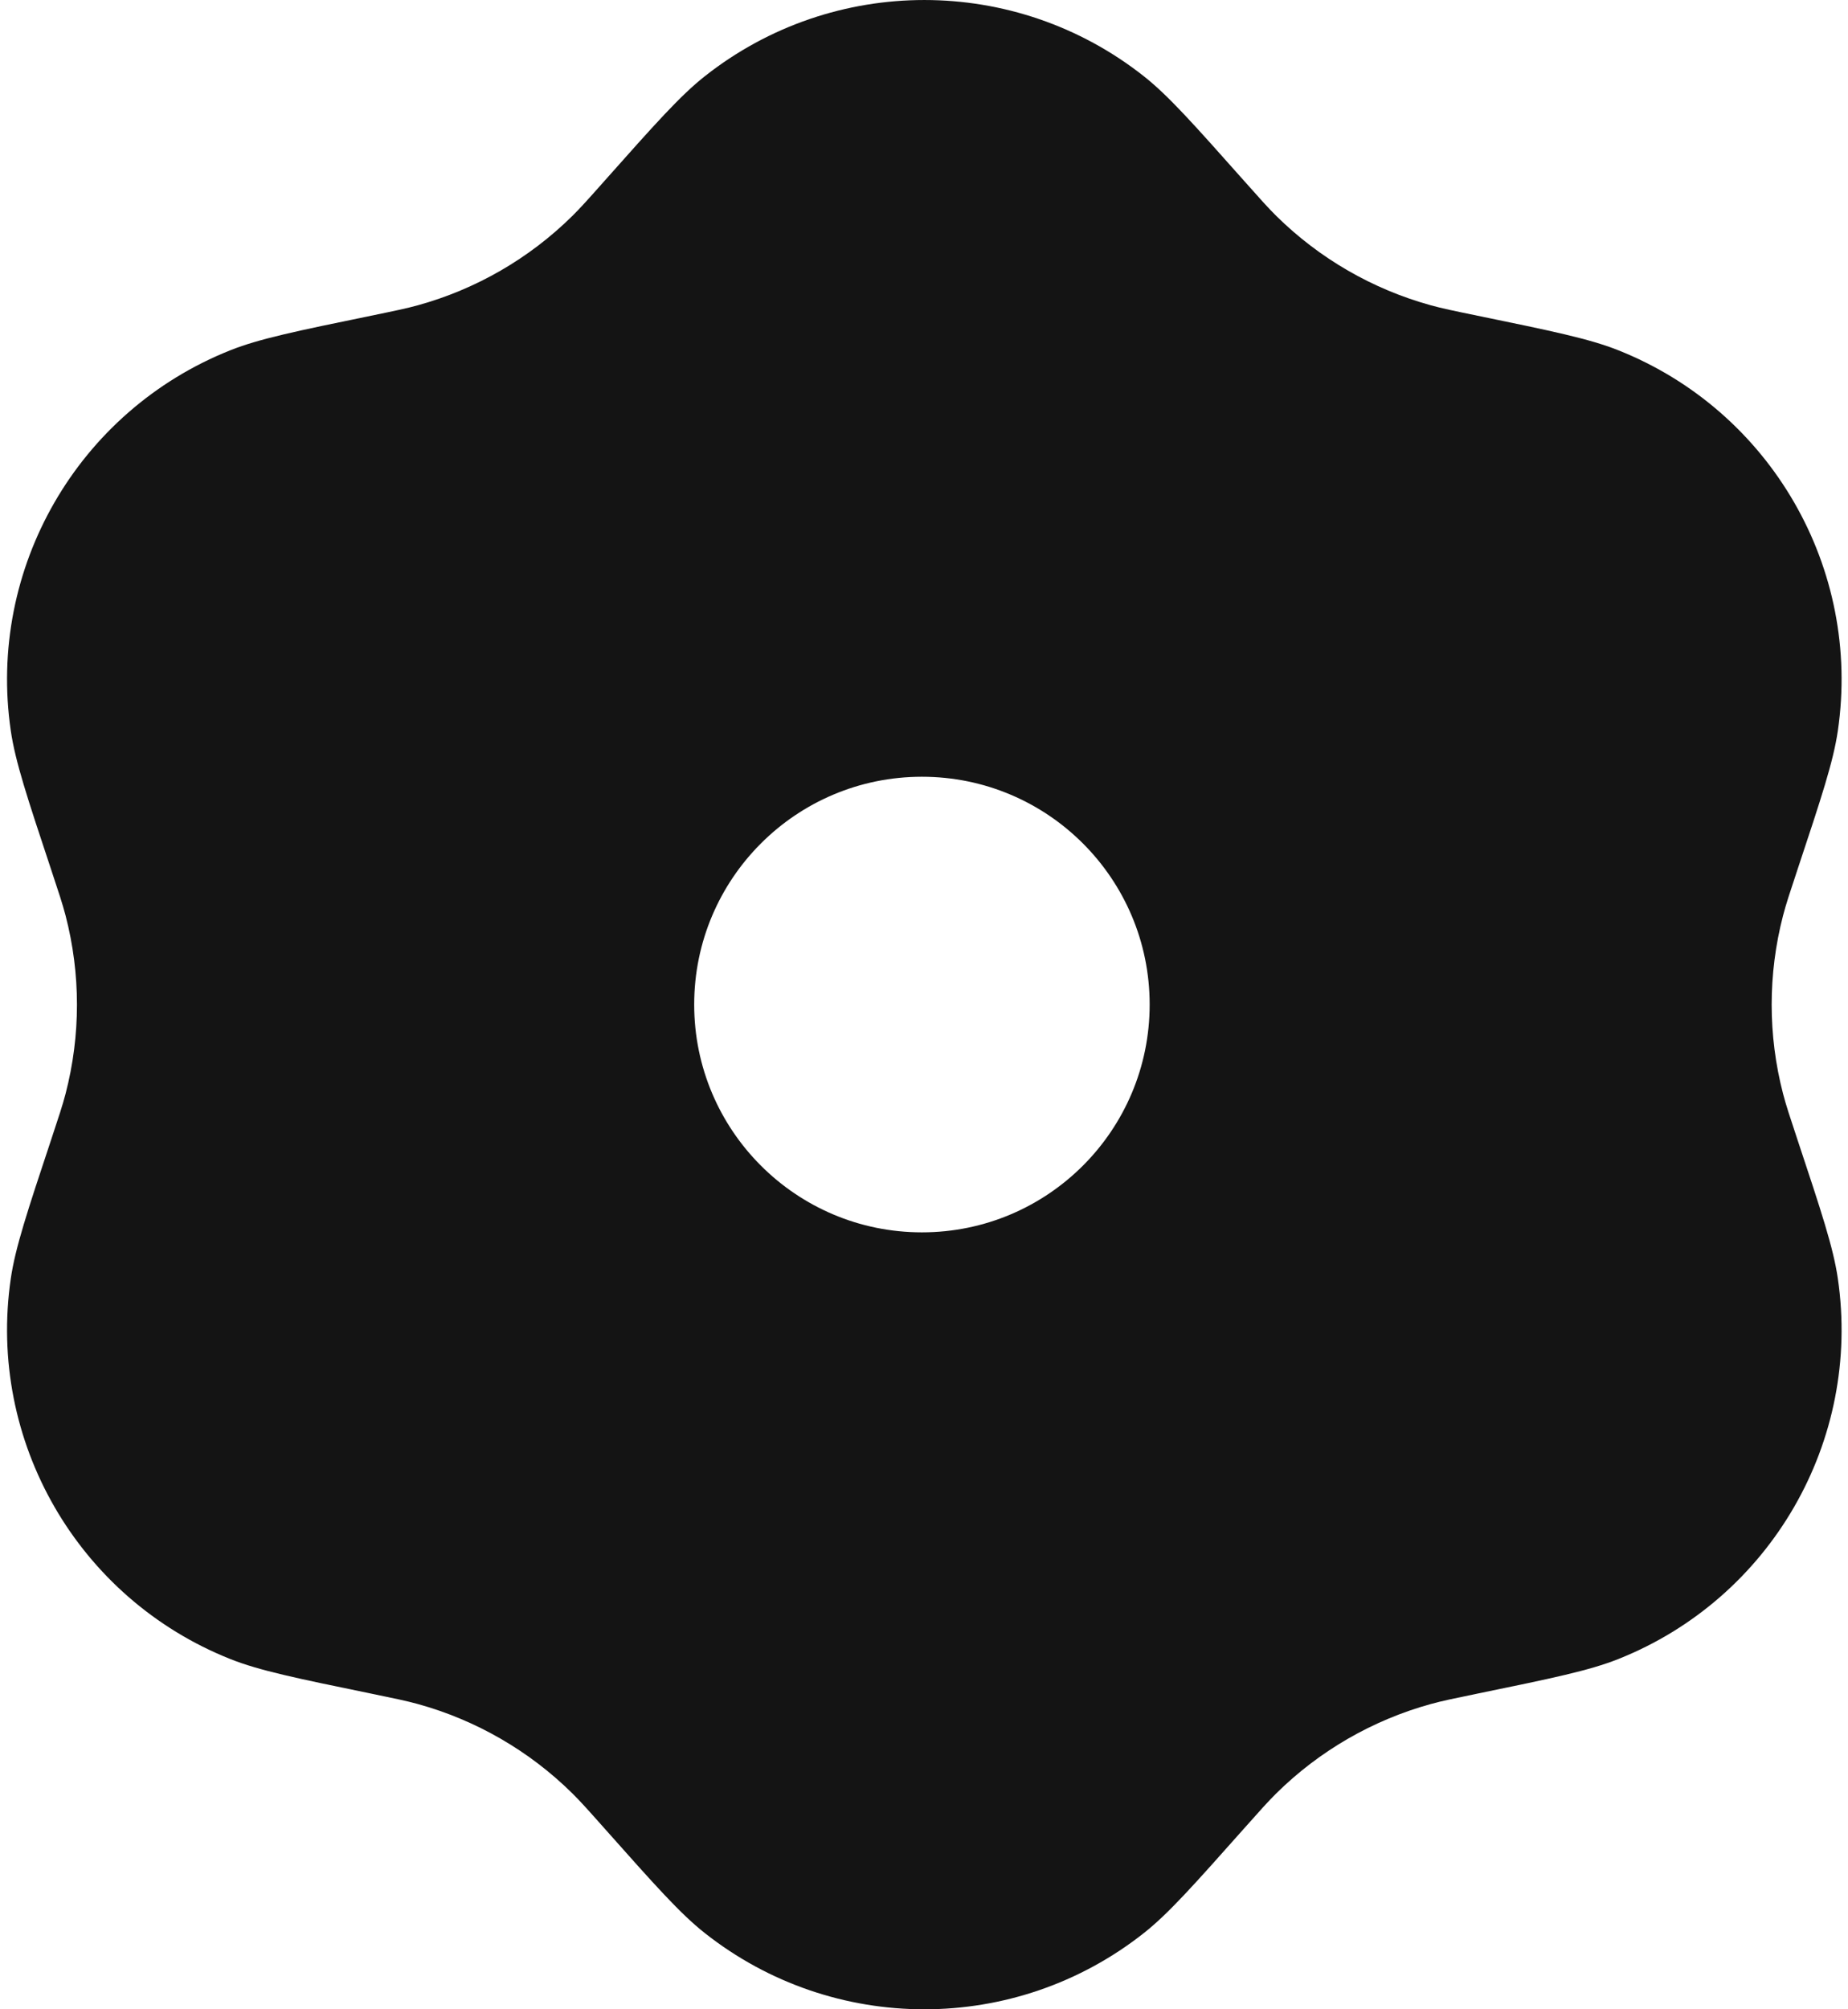 <svg width="138" height="150" viewBox="0 0 138 150" fill="none" xmlns="http://www.w3.org/2000/svg">
<path fill-rule="evenodd" clip-rule="evenodd" d="M52.621 5.7C50.796 7.142 48.912 9.262 45.143 13.502C43.945 14.851 43.345 15.525 42.717 16.143C39.508 19.303 35.545 21.591 31.204 22.79C30.355 23.025 29.471 23.207 27.704 23.571C22.148 24.714 19.37 25.286 17.209 26.145C5.82 30.673 -0.967 42.429 0.806 54.556C1.143 56.857 2.036 59.549 3.824 64.933L3.824 64.933C4.392 66.645 4.677 67.501 4.898 68.354C6.03 72.713 6.03 77.289 4.898 81.648C4.677 82.501 4.392 83.357 3.824 85.069C2.036 90.453 1.143 93.145 0.806 95.446C-0.967 107.572 5.82 119.329 17.209 123.857C19.37 124.716 22.148 125.288 27.704 126.431L27.704 126.431L27.705 126.431C29.471 126.795 30.355 126.977 31.204 127.212C35.545 128.411 39.508 130.699 42.717 133.859C43.345 134.477 43.945 135.151 45.143 136.5L45.143 136.5C48.912 140.74 50.796 142.86 52.621 144.302C62.236 151.901 75.811 151.901 85.427 144.302C87.251 142.86 89.135 140.74 92.904 136.5L92.904 136.5C94.103 135.151 94.702 134.477 95.33 133.859C98.539 130.699 102.502 128.411 106.843 127.212C107.692 126.977 108.576 126.795 110.342 126.431L110.343 126.431L110.343 126.431C115.899 125.288 118.677 124.716 120.838 123.857C132.227 119.329 139.015 107.572 137.241 95.446C136.905 93.145 136.011 90.453 134.223 85.069L134.223 85.069C133.655 83.357 133.37 82.501 133.149 81.648C132.017 77.289 132.017 72.713 133.149 68.354C133.37 67.501 133.655 66.645 134.223 64.933L134.223 64.933C136.011 59.549 136.905 56.857 137.241 54.556C139.015 42.429 132.227 30.673 120.838 26.145C118.677 25.286 115.899 24.714 110.343 23.571L110.343 23.571C108.576 23.207 107.692 23.025 106.843 22.79C102.502 21.591 98.539 19.303 95.33 16.143C94.702 15.525 94.103 14.851 92.904 13.502L92.904 13.502C89.135 9.262 87.251 7.142 85.427 5.7C75.811 -1.899 62.236 -1.899 52.621 5.7ZM68.845 91.999C78.237 91.999 85.851 84.385 85.851 74.993C85.851 65.601 78.237 57.987 68.845 57.987C59.452 57.987 51.839 65.601 51.839 74.993C51.839 84.385 59.452 91.999 68.845 91.999Z" fill="#141414"/>
</svg>
